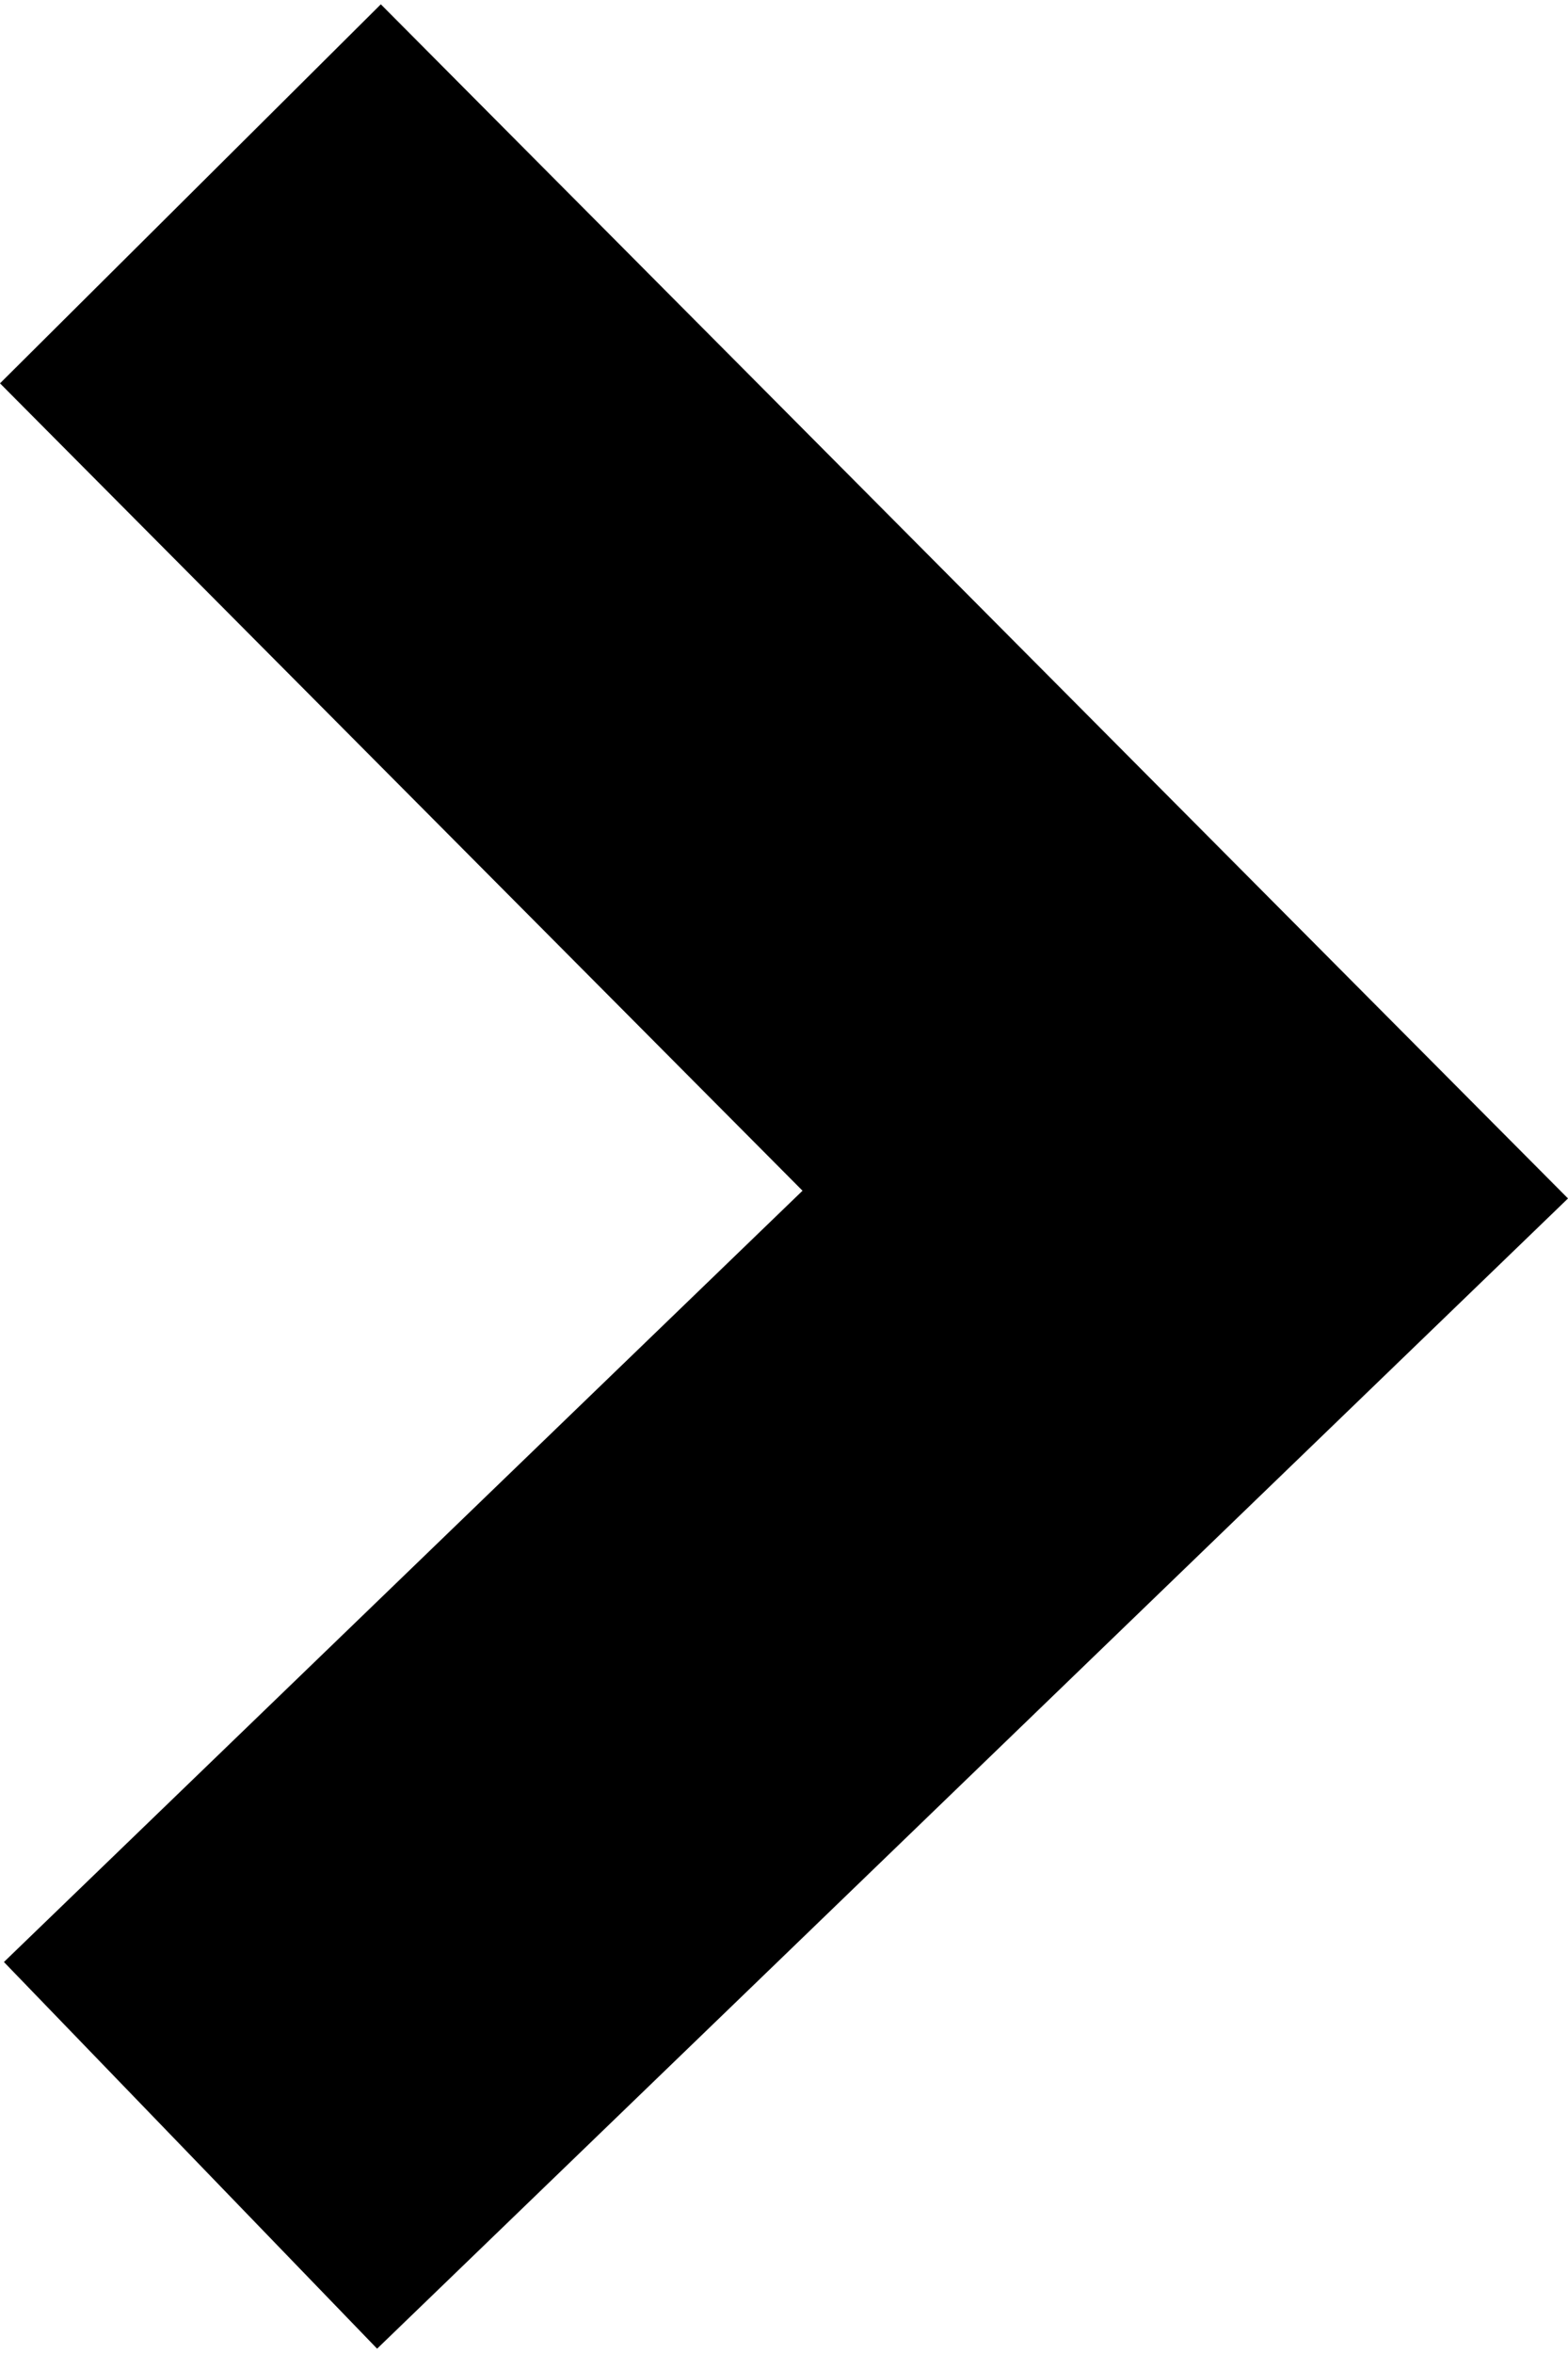 <svg width="8" height="12" viewBox="0 0 8 12" xmlns="http://www.w3.org/2000/svg"><path fill-rule="evenodd" clip-rule="evenodd" d="M4.094 6.072L0 1.955 1.943.022 8 6.112l-6.076 5.866L.02 10.006l4.075-3.934z" fill="#000"/></svg>